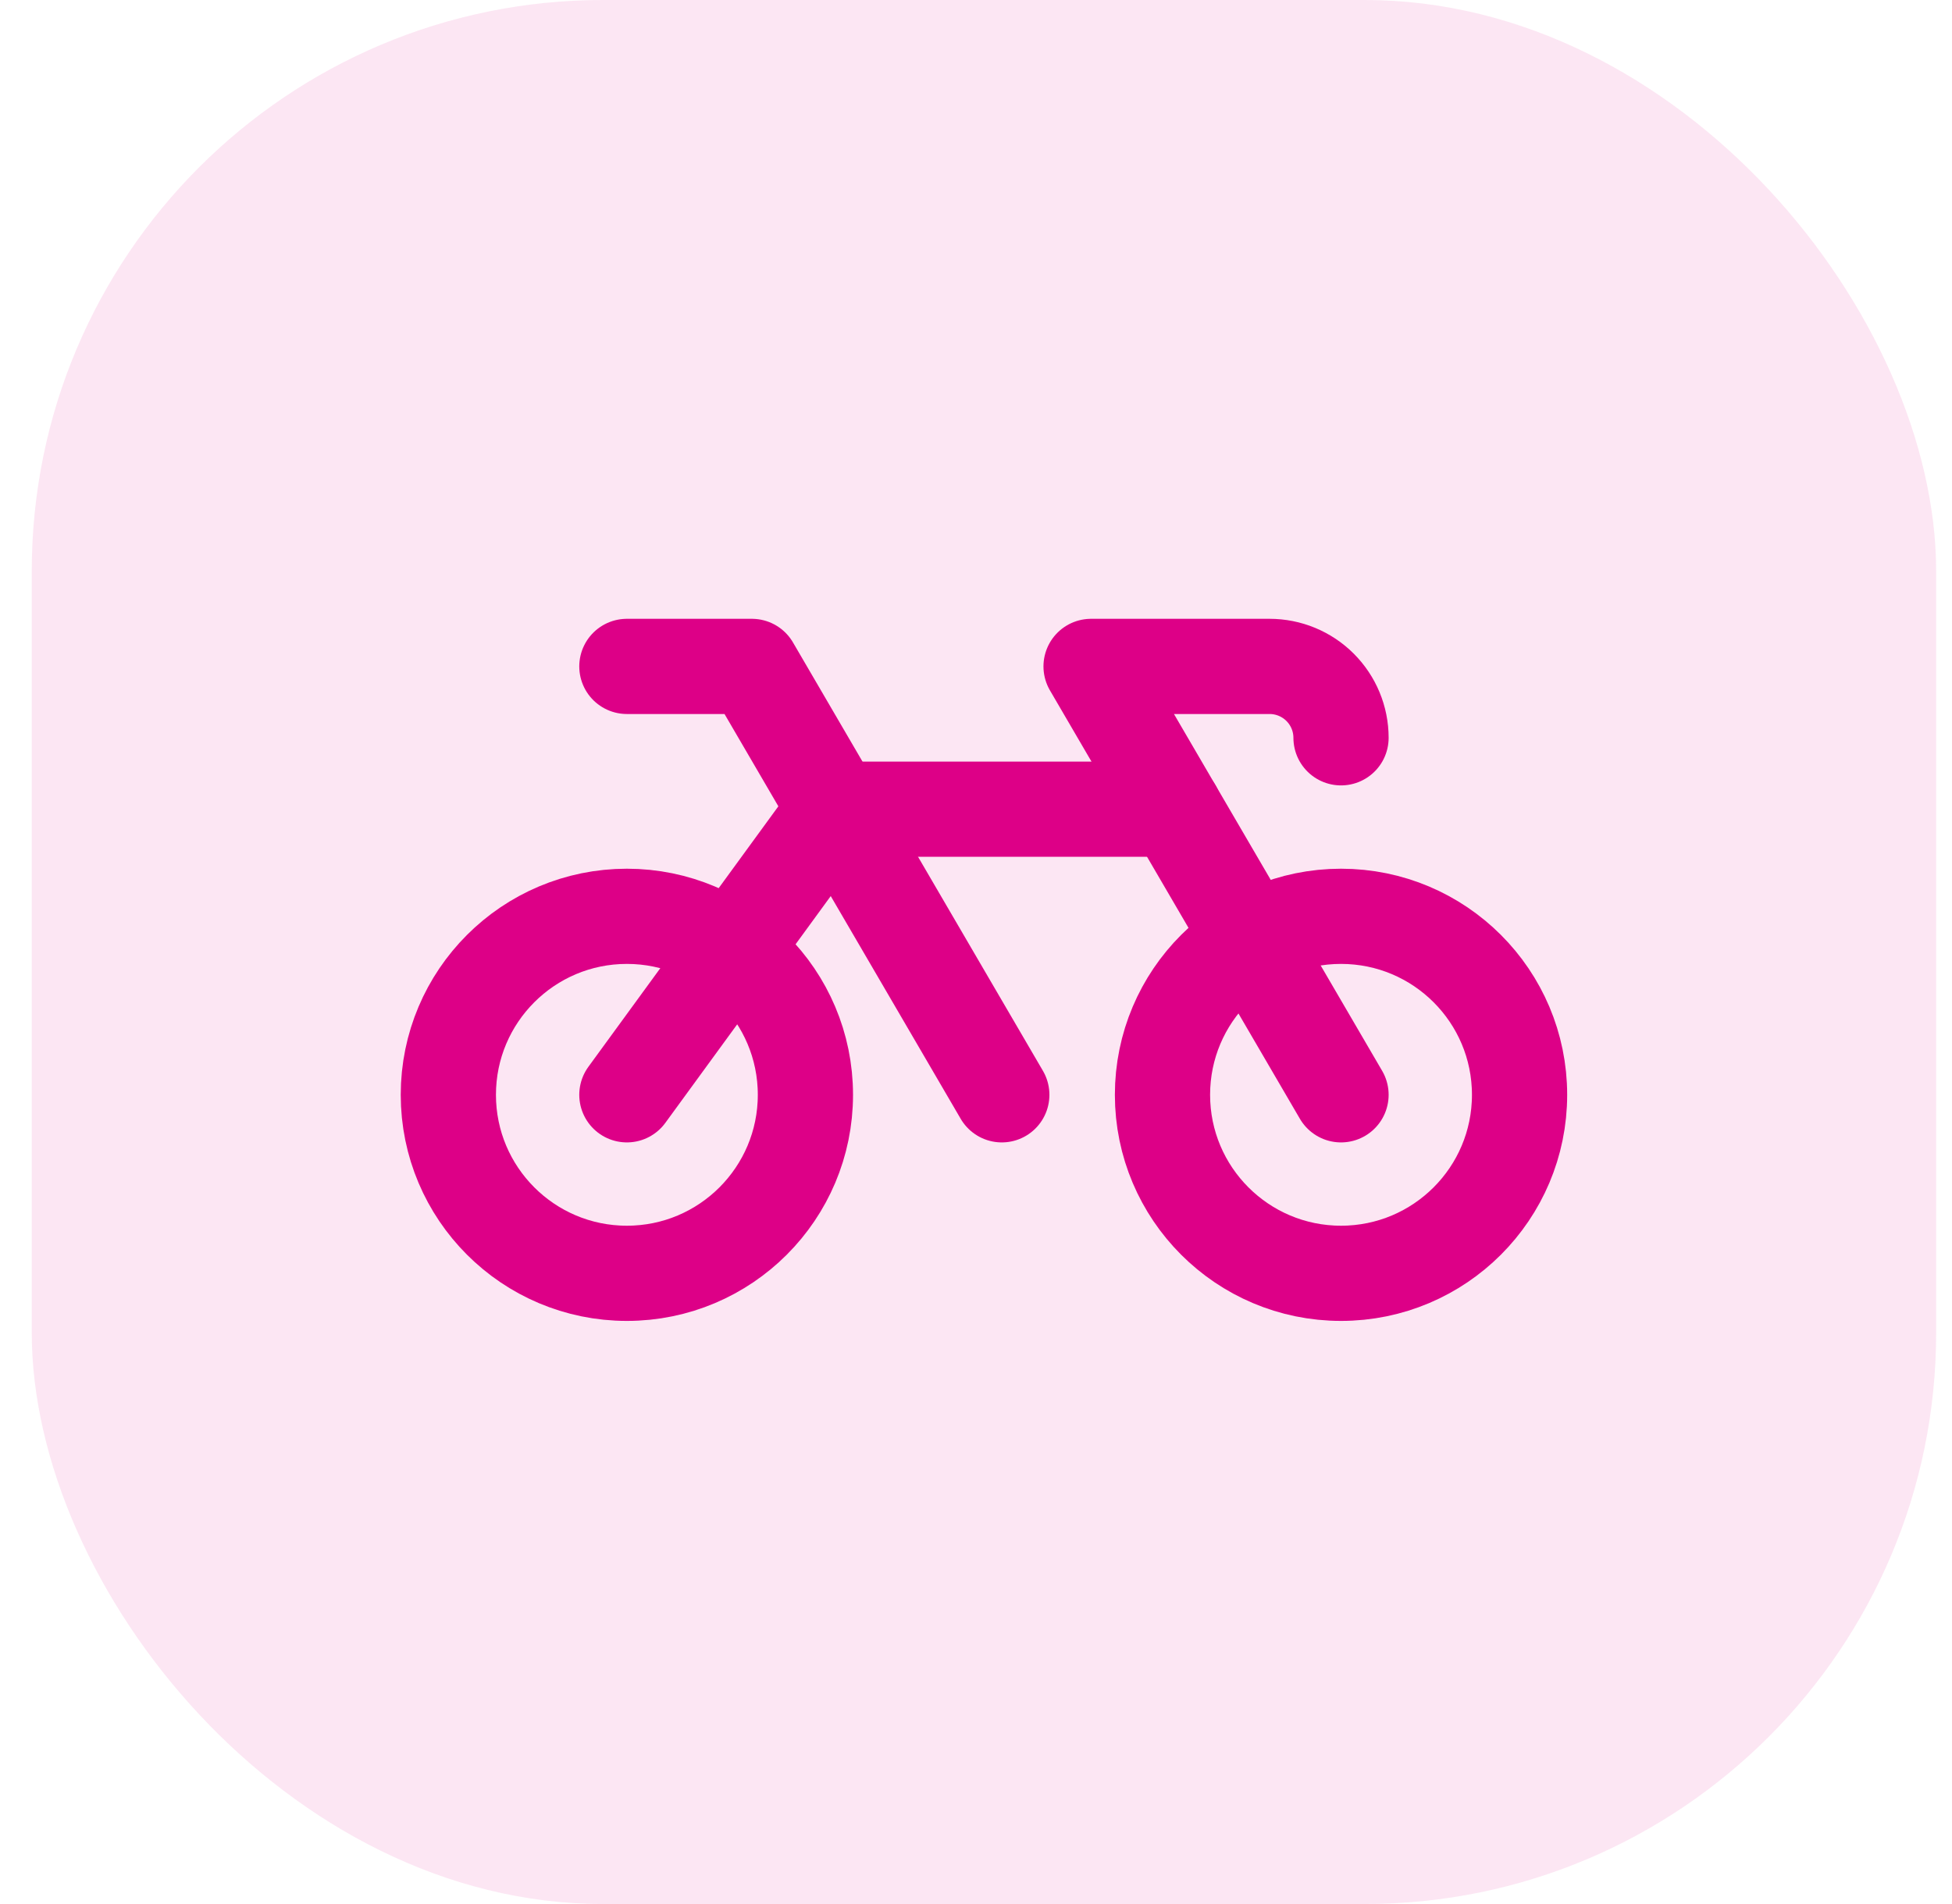 <svg width="41" height="40" viewBox="0 0 41 40" fill="none" xmlns="http://www.w3.org/2000/svg">
<rect x="0.667" width="40" height="40" rx="12" fill="#DD0087" fill-opacity="0.1"/>
<path d="M28.167 15.5C28.167 15.102 28.009 14.721 27.727 14.439C27.446 14.158 27.064 14 26.667 14H22.917L28.167 23" stroke="#DD0087" stroke-width="2" stroke-linecap="round" stroke-linejoin="round"/>
<path d="M28.167 26.75C30.238 26.75 31.917 25.071 31.917 23C31.917 20.929 30.238 19.25 28.167 19.25C26.096 19.25 24.417 20.929 24.417 23C24.417 25.071 26.096 26.75 28.167 26.75Z" stroke="#DD0087" stroke-width="2" stroke-linecap="round" stroke-linejoin="round"/>
<path d="M13.167 26.75C15.238 26.75 16.917 25.071 16.917 23C16.917 20.929 15.238 19.25 13.167 19.25C11.096 19.25 9.417 20.929 9.417 23C9.417 25.071 11.096 26.75 13.167 26.75Z" stroke="#DD0087" stroke-width="2" stroke-linecap="round" stroke-linejoin="round"/>
<path d="M13.167 14H15.792L21.042 23" stroke="#DD0087" stroke-width="2" stroke-linecap="round" stroke-linejoin="round"/>
<path d="M24.667 17H17.542L13.167 23" stroke="#DD0087" stroke-width="2" stroke-linecap="round" stroke-linejoin="round"/>
</svg>
